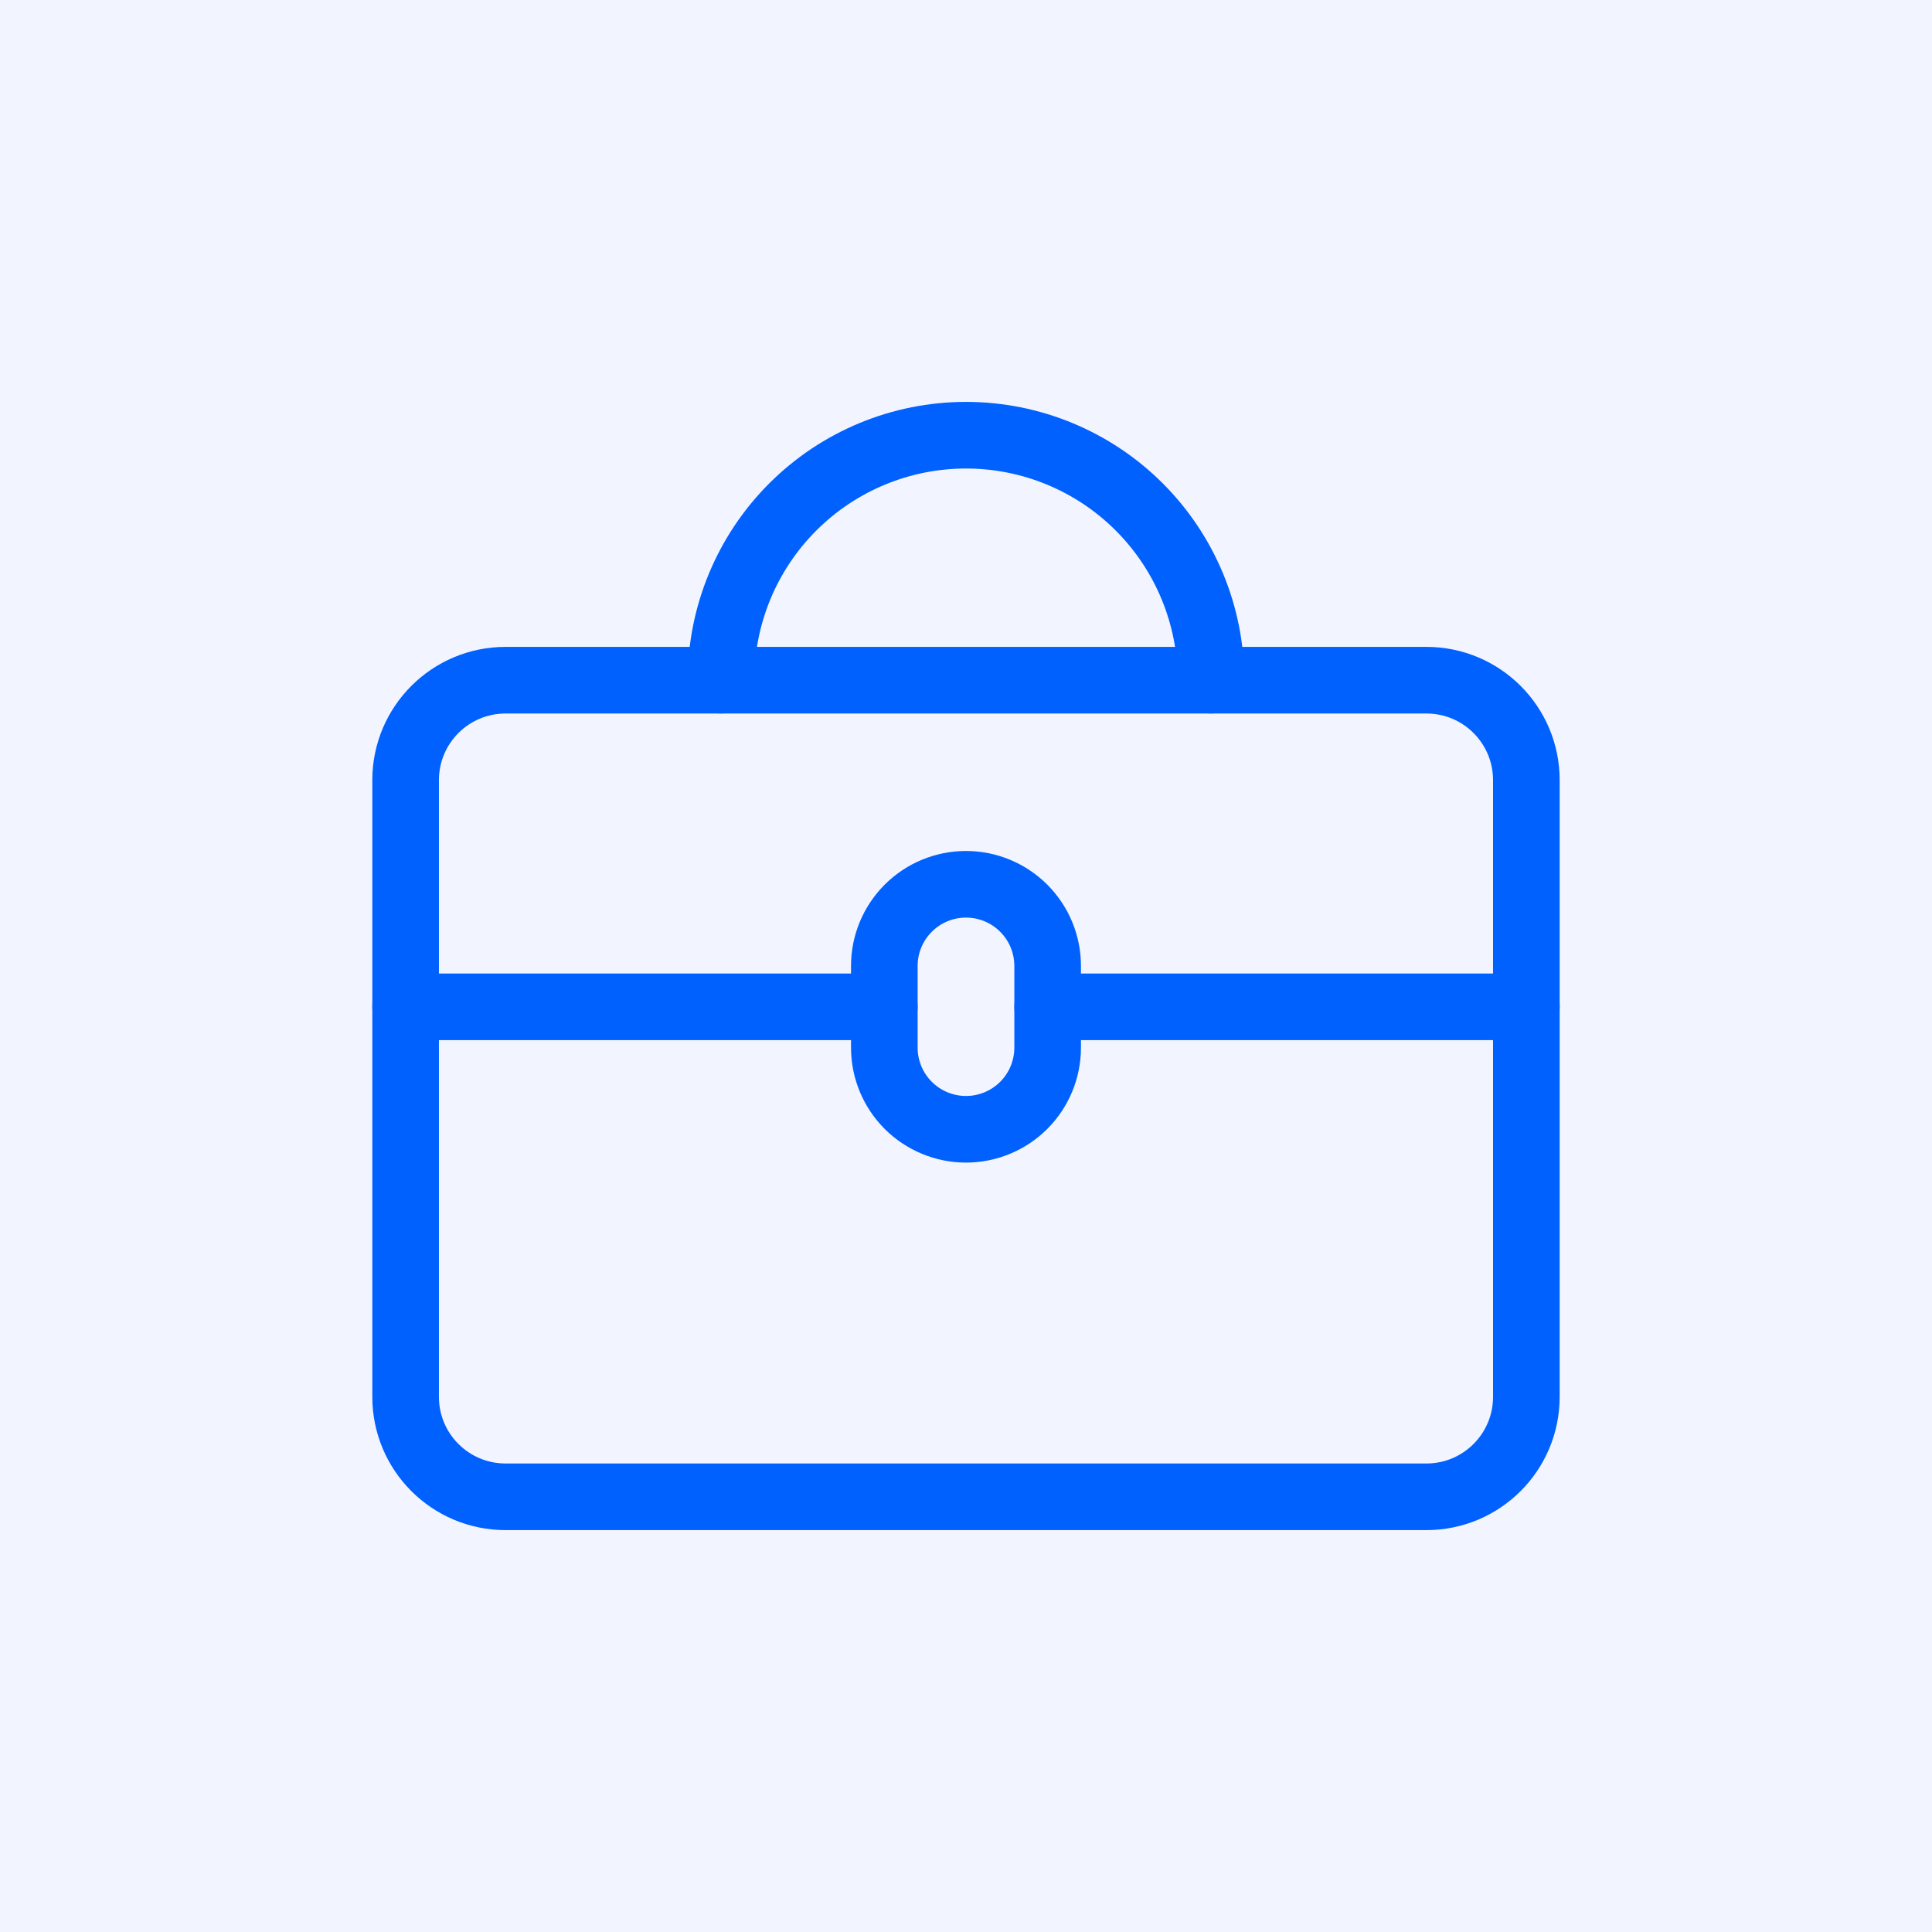 <svg width="58" height="58" viewBox="0 0 58 58" fill="none" xmlns="http://www.w3.org/2000/svg">
<rect width="58" height="58" fill="#F2F5FF"/>
<path d="M12.177 23.42C12.177 21.763 13.52 20.42 15.177 20.42H42.822C44.479 20.42 45.822 21.763 45.822 23.42V41.935C45.822 43.592 44.479 44.935 42.822 44.935H15.177C13.52 44.935 12.177 43.592 12.177 41.935V23.42Z" stroke="#0061FF" stroke-width="2" stroke-linecap="round" stroke-linejoin="round"/>
<path d="M36.355 20.419C36.355 18.469 35.58 16.598 34.201 15.219C32.822 13.84 30.951 13.065 29 13.065C27.05 13.065 25.179 13.84 23.8 15.219C22.42 16.598 21.645 18.469 21.645 20.419" stroke="#0061FF" stroke-width="2" stroke-linecap="round" stroke-linejoin="round"/>
<path d="M12.177 30.226L26.548 30.226" stroke="#0061FF" stroke-width="2" stroke-linecap="round" stroke-linejoin="round"/>
<path d="M31.452 30.226H45.823" stroke="#0061FF" stroke-width="2" stroke-linecap="round" stroke-linejoin="round"/>
<path d="M28.999 33.902C28.349 33.902 27.726 33.643 27.266 33.184C26.806 32.724 26.548 32.1 26.548 31.45V28.998C26.548 28.348 26.806 27.725 27.266 27.265C27.726 26.805 28.349 26.547 28.999 26.547C29.65 26.547 30.273 26.805 30.733 27.265C31.193 27.725 31.451 28.348 31.451 28.998V31.45C31.451 32.1 31.193 32.724 30.733 33.184C30.273 33.643 29.65 33.902 28.999 33.902Z" stroke="#0061FF" stroke-width="2" stroke-linecap="round" stroke-linejoin="round"/>
</svg>

